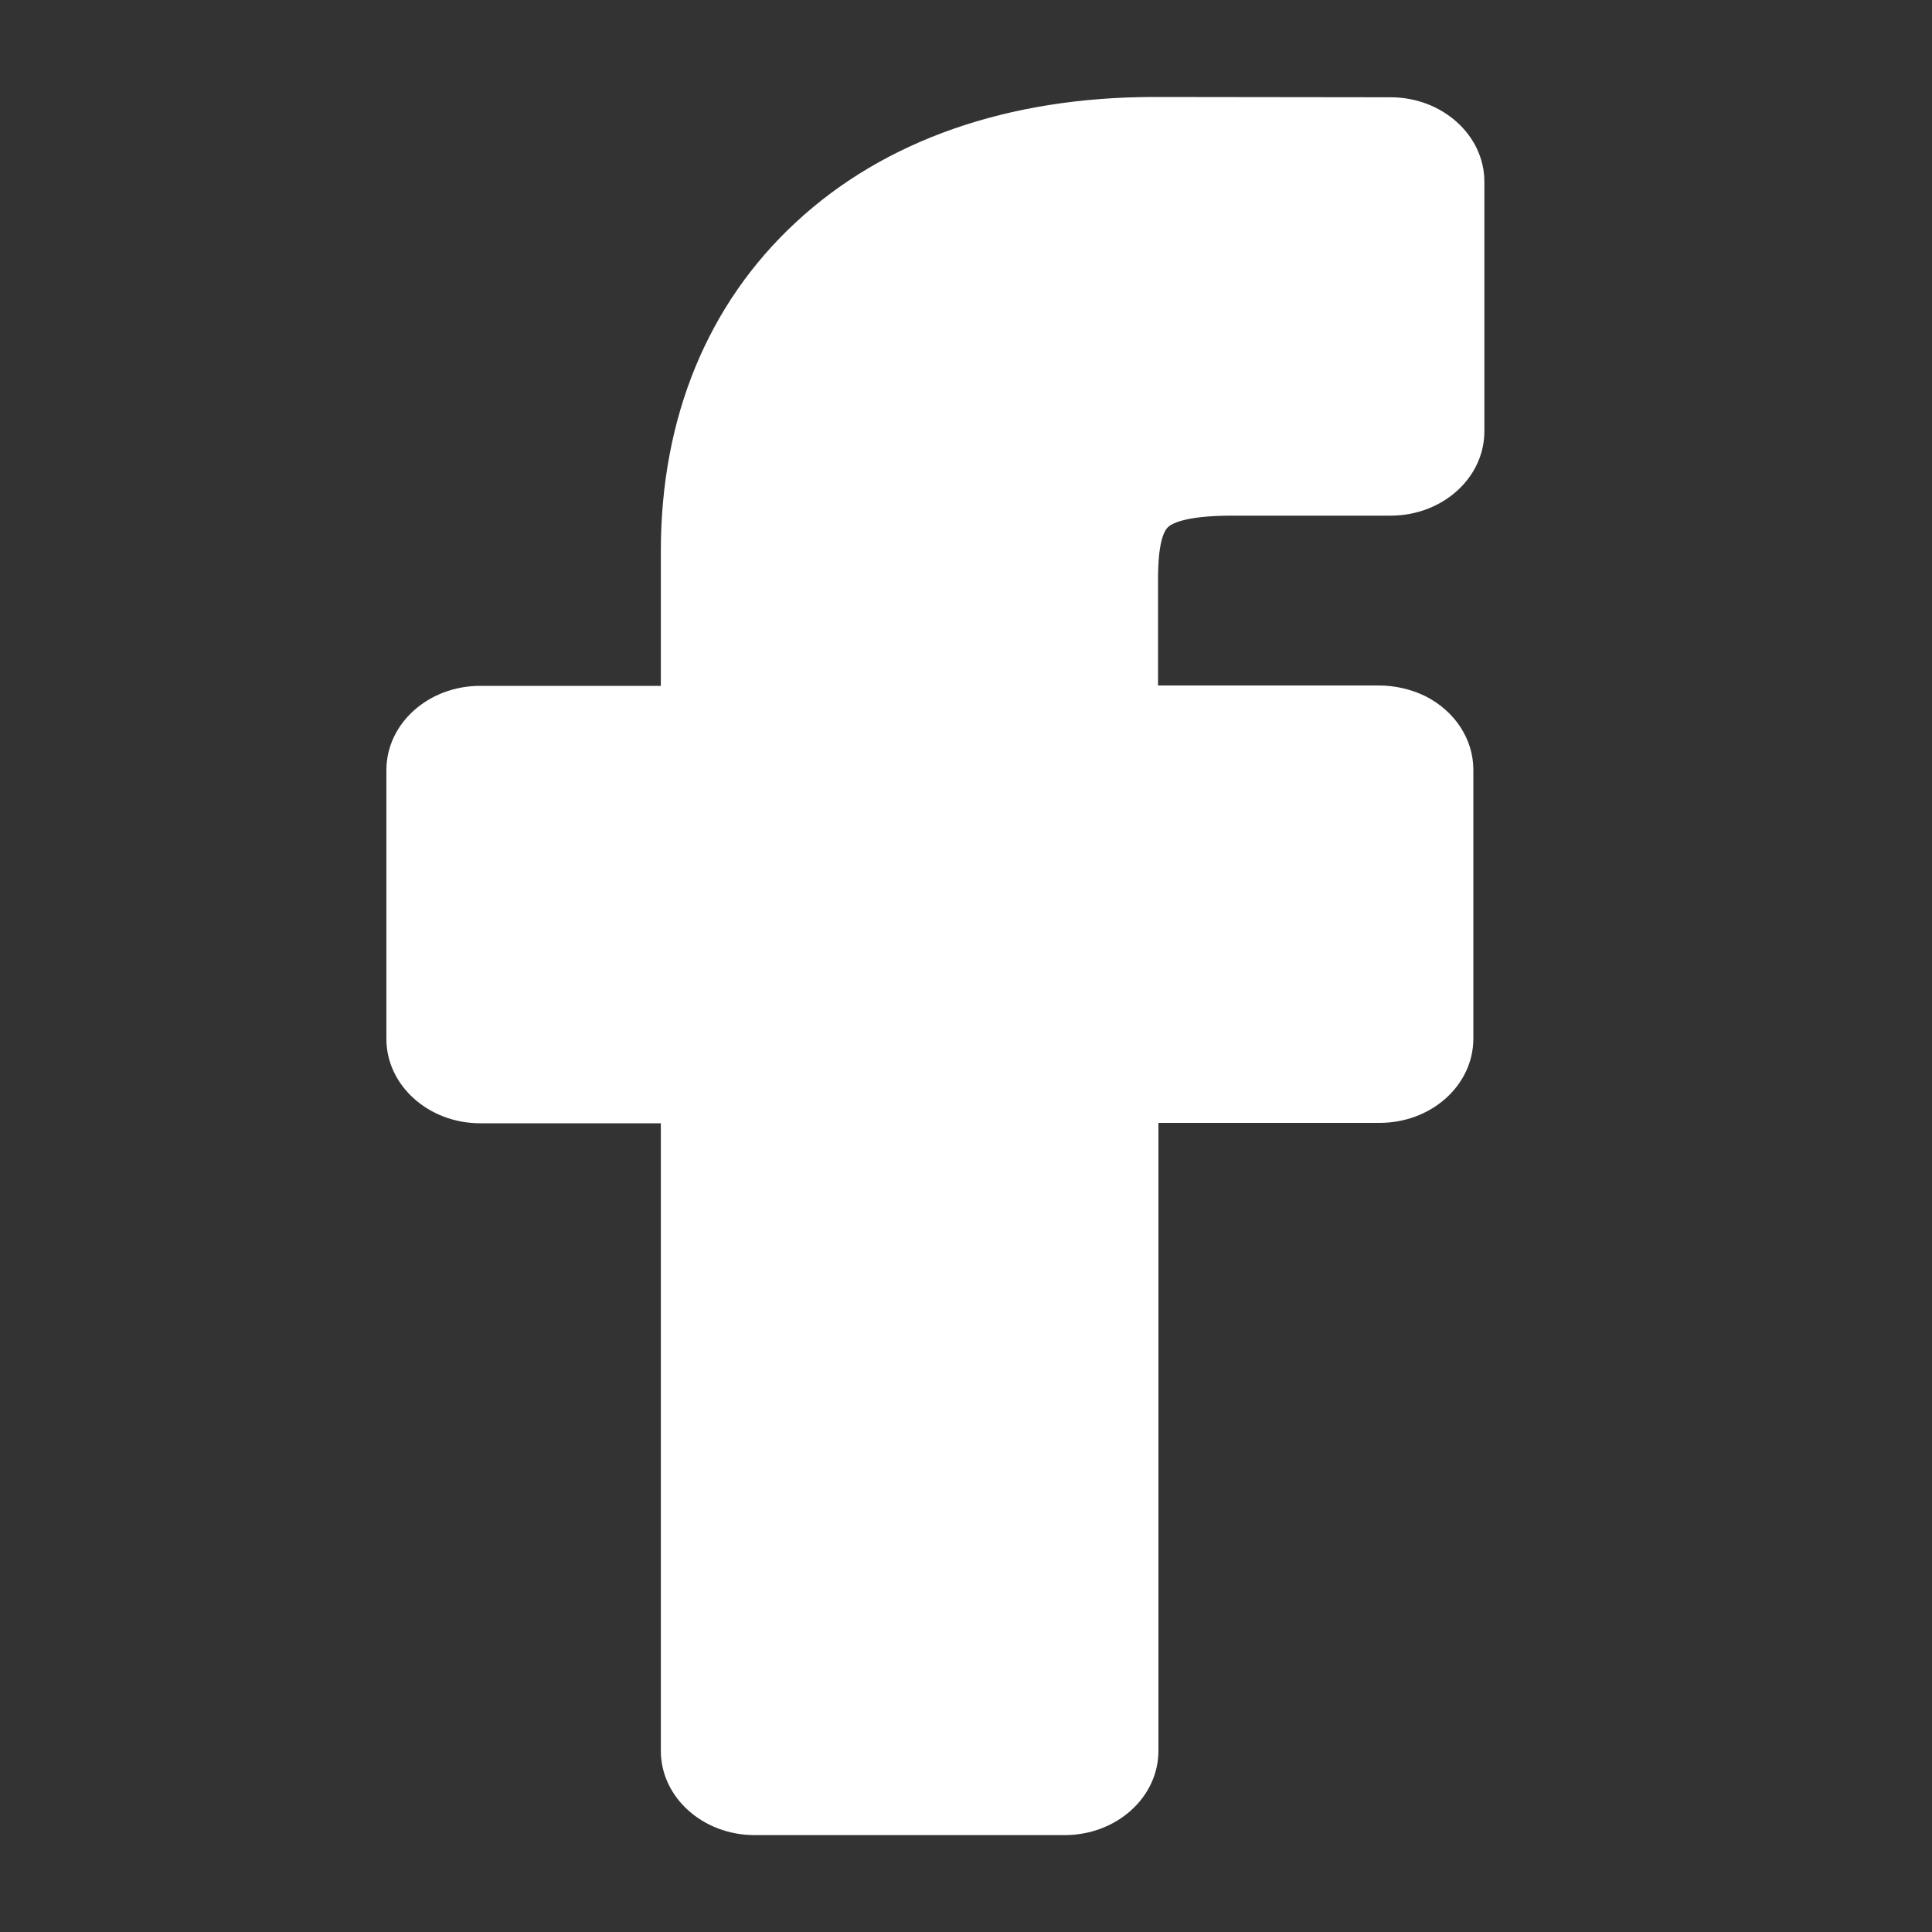 <svg width="20" height="20" viewBox="0 0 20 20" fill="none" xmlns="http://www.w3.org/2000/svg">
<rect x="0" y="0" width="20" height="20" fill="#333333" stroke="none"/>
<path d="M11.988 5.992V7.096H14.27C14.442 7.096 14.607 7.135 14.752 7.205C15.061 7.36 15.252 7.652 15.252 7.968V10.752C15.252 11.234 14.818 11.624 14.282 11.624H11.992V18.125C11.992 18.606 11.558 18.997 11.021 18.997H7.812C7.276 18.997 6.841 18.606 6.841 18.125V11.628H4.971C4.434 11.628 4 11.234 4 10.756V7.972C4 7.49 4.434 7.1 4.971 7.1H6.841V5.704C6.841 4.322 7.327 3.145 8.239 2.301C9.155 1.45 10.438 1.004 11.949 1.004L14.395 1.007C14.931 1.007 15.366 1.401 15.366 1.879V4.466C15.366 4.948 14.931 5.338 14.395 5.338H12.748C12.247 5.338 12.117 5.43 12.09 5.458C12.043 5.504 11.988 5.634 11.988 5.992Z" fill="white"/>
</svg>
